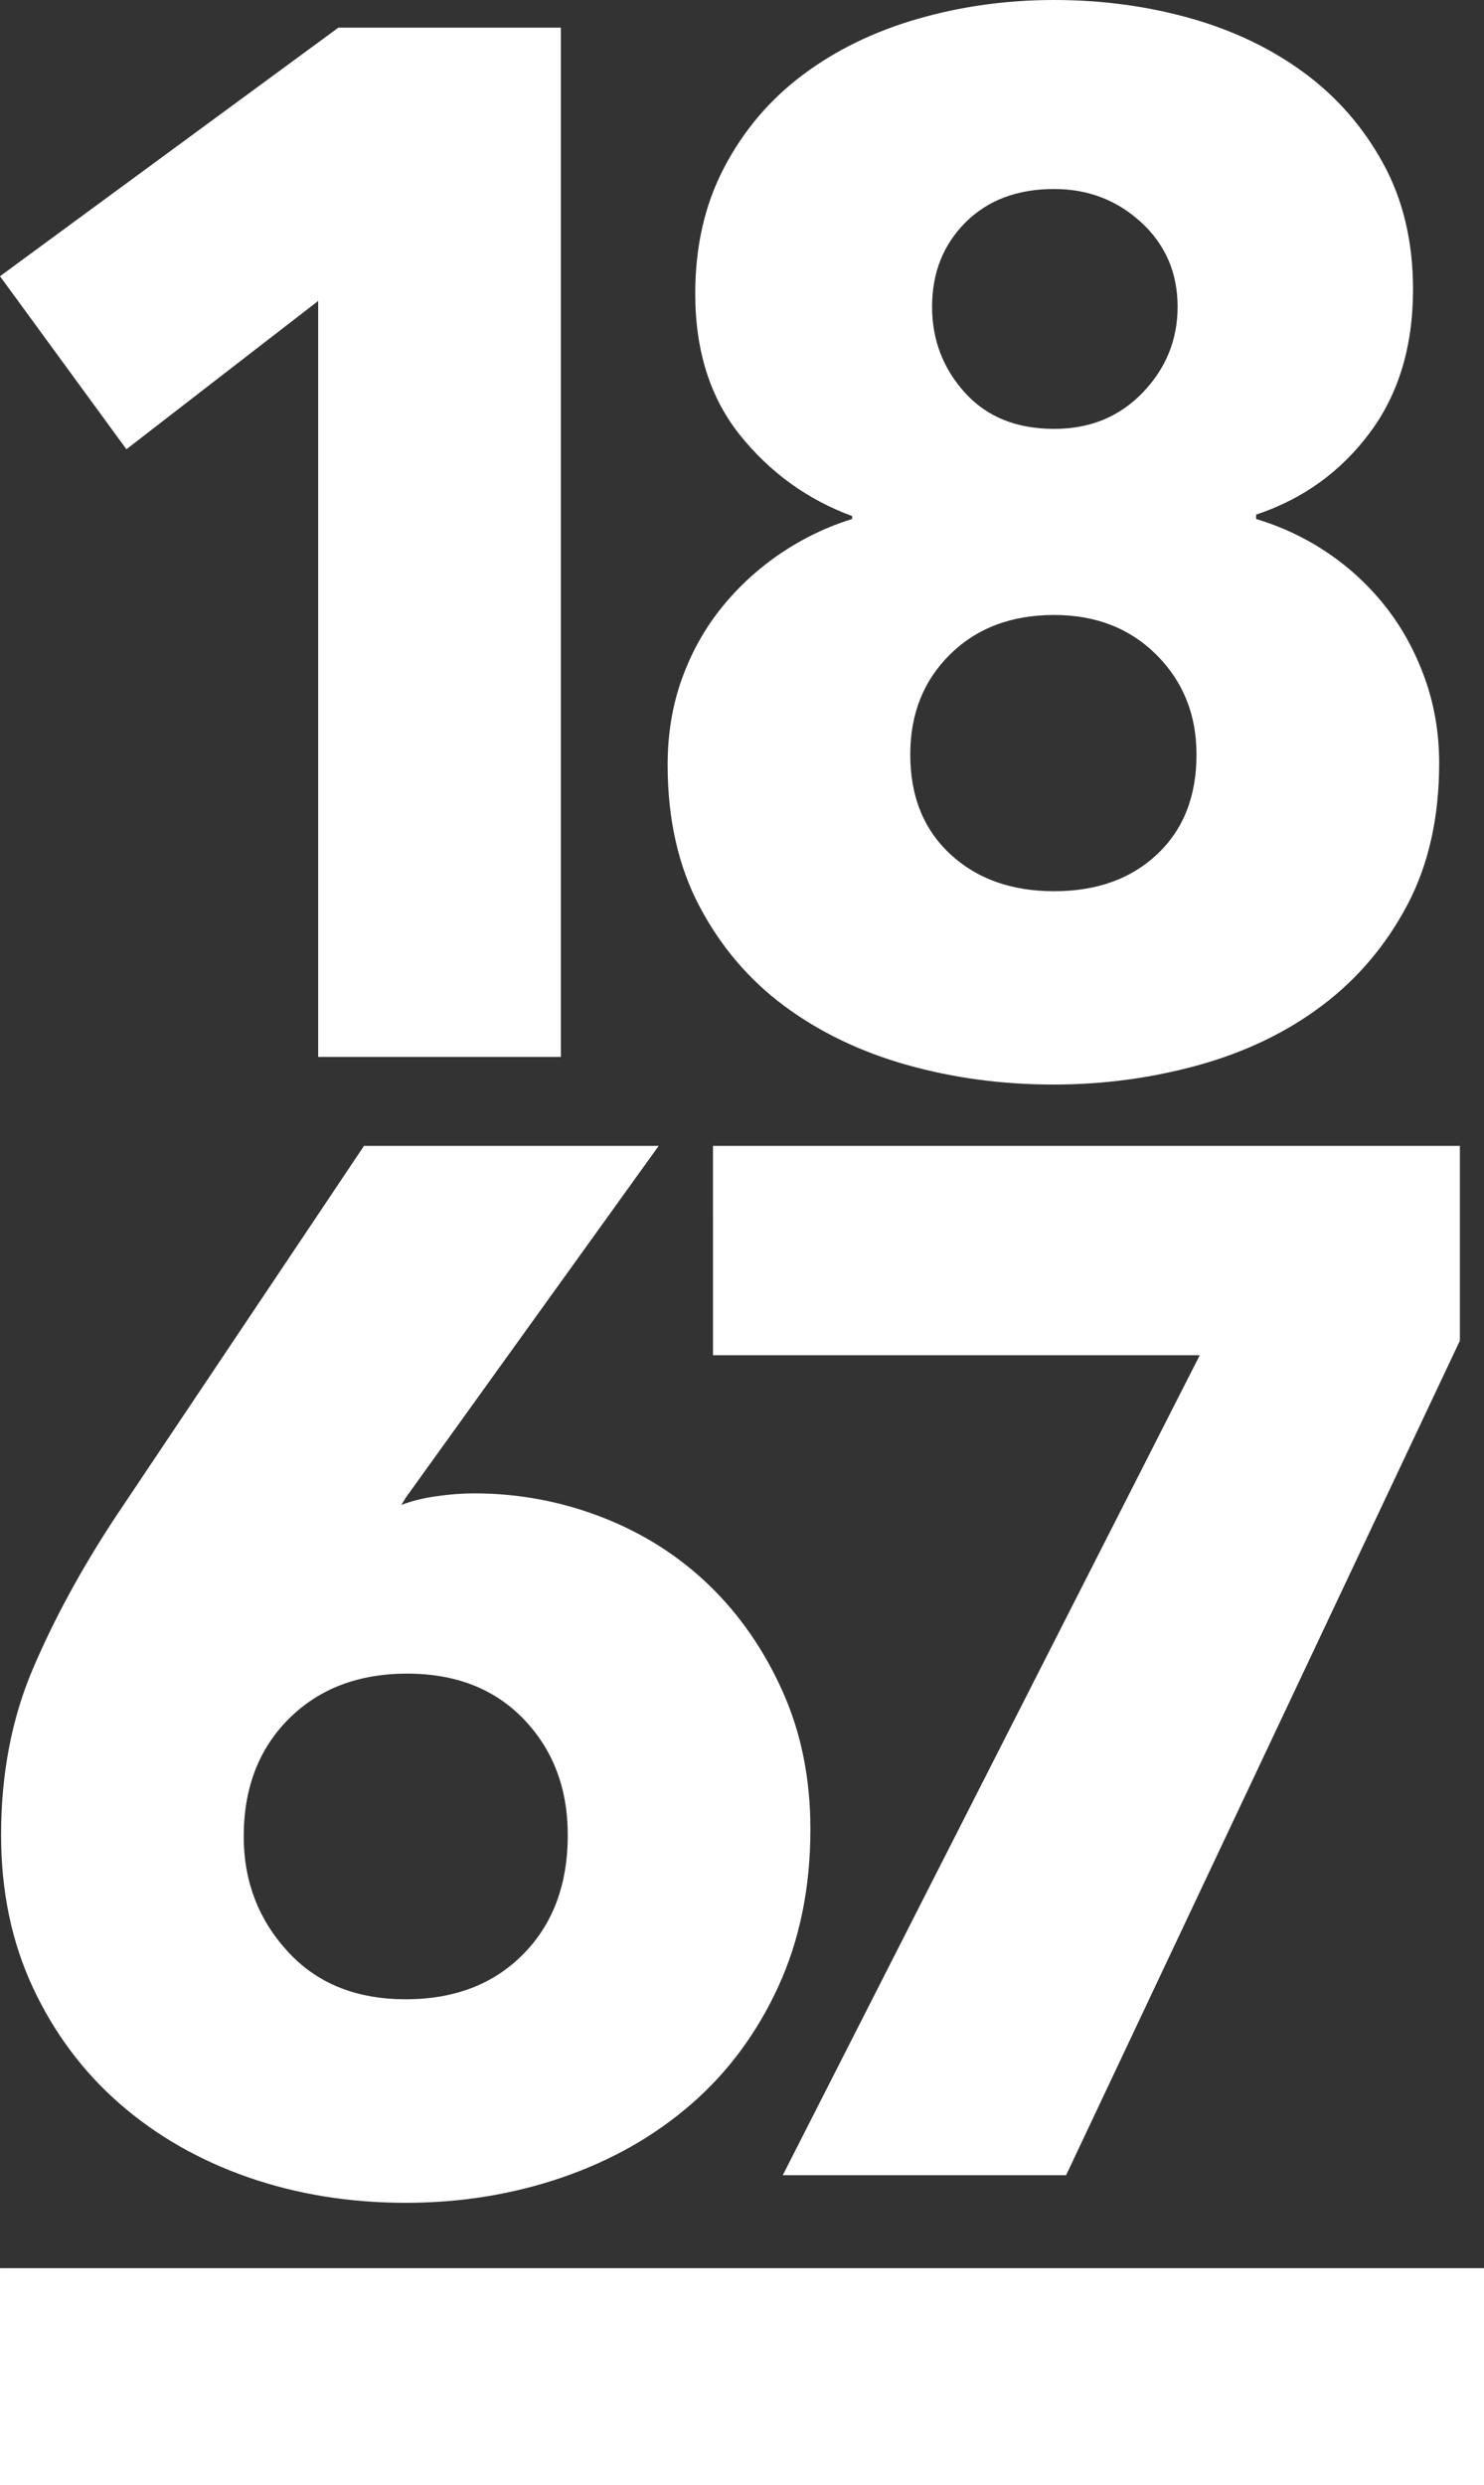 <?xml version="1.0" encoding="utf-8"?>
<!-- Generator: Adobe Illustrator 26.3.1, SVG Export Plug-In . SVG Version: 6.00 Build 0)  -->
<svg version="1.1" id="Layer_1" xmlns="http://www.w3.org/2000/svg" xmlns:xlink="http://www.w3.org/1999/xlink" x="0px" y="0px"
	 viewBox="0 0 207.323 347" style="enable-background:new 0 0 207.323 347;" xml:space="preserve">
<rect x="0" y="0" width="207.323" height="347" fill="#333333" stroke="none"/>
<style type="text/css">
	.st0{fill:#FFFFFF;}
</style>
<path class="st0" d="M99.609,159.996h104.343V187.2l-55.01,116.517h-39.584l58.255-114.489H99.61L99.609,159.996L99.609,159.996z
	 M0.001,347h207.322v-30.297H0.001V347z M44.45,42.021v105.556h33.907V3.857H47.278L0,38.57l17.661,24.158L44.45,42.021z
	 M56.684,209.123l-0.613,1.014c1.353-0.536,2.975-0.947,4.866-1.216c1.892-0.271,3.65-0.406,5.261-0.406
	c6.219,0,12.201,1.117,17.942,3.348c5.739,2.235,10.731,5.415,14.994,9.541c4.252,4.128,7.659,9.07,10.226,14.82
	c2.569,5.752,3.857,12.145,3.857,19.182c0,8.12-1.487,15.428-4.46,21.924s-7.029,11.975-12.156,16.439
	c-5.136,4.465-11.146,7.885-18.039,10.254c-6.883,2.367-14.184,3.551-21.879,3.551c-7.839,0-15.165-1.185-21.985-3.551
	c-6.822-2.37-12.804-5.789-17.94-10.254c-5.128-4.464-9.183-9.875-12.156-16.237c-2.973-6.361-4.451-13.466-4.451-21.315
	c0-8.524,1.486-16.273,4.46-23.242c2.973-6.971,6.83-14.039,11.56-21.213l34.682-51.766h41.17L56.684,209.123z M40.366,239.976
	c-4.208,4.199-6.316,9.678-6.316,16.444c0,6.227,2.036,11.571,6.119,16.035c4.072,4.47,9.577,6.7,16.516,6.7
	c6.794,0,12.264-2.094,16.409-6.294c4.145-4.189,6.227-9.74,6.227-16.643c0-6.496-2.045-11.877-6.119-16.138
	c-4.083-4.263-9.515-6.393-16.318-6.393C50.089,233.686,44.583,235.785,40.366,239.976z M97.732,126.569
	c-2.975-5.614-4.46-12.215-4.46-19.793c0-4.33,0.675-8.358,2.026-12.079c1.353-3.722,3.218-7.037,5.587-9.947
	c2.36-2.907,5.109-5.412,8.219-7.51c3.117-2.095,6.424-3.686,9.947-4.772v-0.406c-6.227-2.298-11.435-6.054-15.633-11.262
	c-4.191-5.208-6.289-11.809-6.289-19.793c0-6.631,1.351-12.516,4.064-17.66c2.702-5.142,6.352-9.44,10.957-12.891
	s9.947-6.056,16.039-7.817C134.279,0.882,140.641,0,147.273,0c6.622,0,12.949,0.846,18.976,2.536
	c6.02,1.694,11.336,4.236,15.931,7.615c4.605,3.382,8.289,7.614,11.065,12.687s4.163,10.93,4.163,17.556
	c0,7.988-2.026,14.688-6.09,20.098c-4.055,5.416-9.336,9.204-15.832,11.367v0.608c3.622,1.086,6.974,2.677,10.065,4.772
	c3.091,2.099,5.775,4.603,8.056,7.51c2.29,2.91,4.1,6.225,5.443,9.947c1.342,3.721,2.009,7.681,2.009,11.877
	c0,7.578-1.487,14.177-4.451,19.791c-2.975,5.614-6.93,10.286-11.859,14.007c-4.927,3.722-10.668,6.493-17.219,8.322
	c-6.55,1.824-13.336,2.74-20.363,2.74c-7.164,0-13.975-0.915-20.464-2.74c-6.479-1.829-12.192-4.569-17.121-8.222
	C104.651,136.818,100.695,132.182,97.732,126.569z M130.216,42.833c0,4.603,1.522,8.595,4.567,11.974
	c3.047,3.388,7.209,5.078,12.489,5.078c5.001,0,9.128-1.689,12.381-5.078c3.243-3.379,4.865-7.371,4.865-11.974
	c0-4.736-1.694-8.661-5.073-11.773c-3.379-3.114-7.443-4.667-12.173-4.667c-5.145,0-9.272,1.553-12.391,4.667
	C131.774,34.172,130.216,38.097,130.216,42.833z M127.169,105.354c0,5.821,1.865,10.457,5.587,13.908
	c3.721,3.451,8.551,5.177,14.516,5.177c5.946,0,10.759-1.726,14.408-5.177c3.658-3.451,5.479-8.087,5.479-13.908
	c0-5.547-1.857-10.178-5.578-13.905c-3.722-3.721-8.498-5.581-14.309-5.581c-5.965,0-10.795,1.824-14.516,5.478
	C129.034,94.999,127.169,99.671,127.169,105.354z"/>
</svg>
